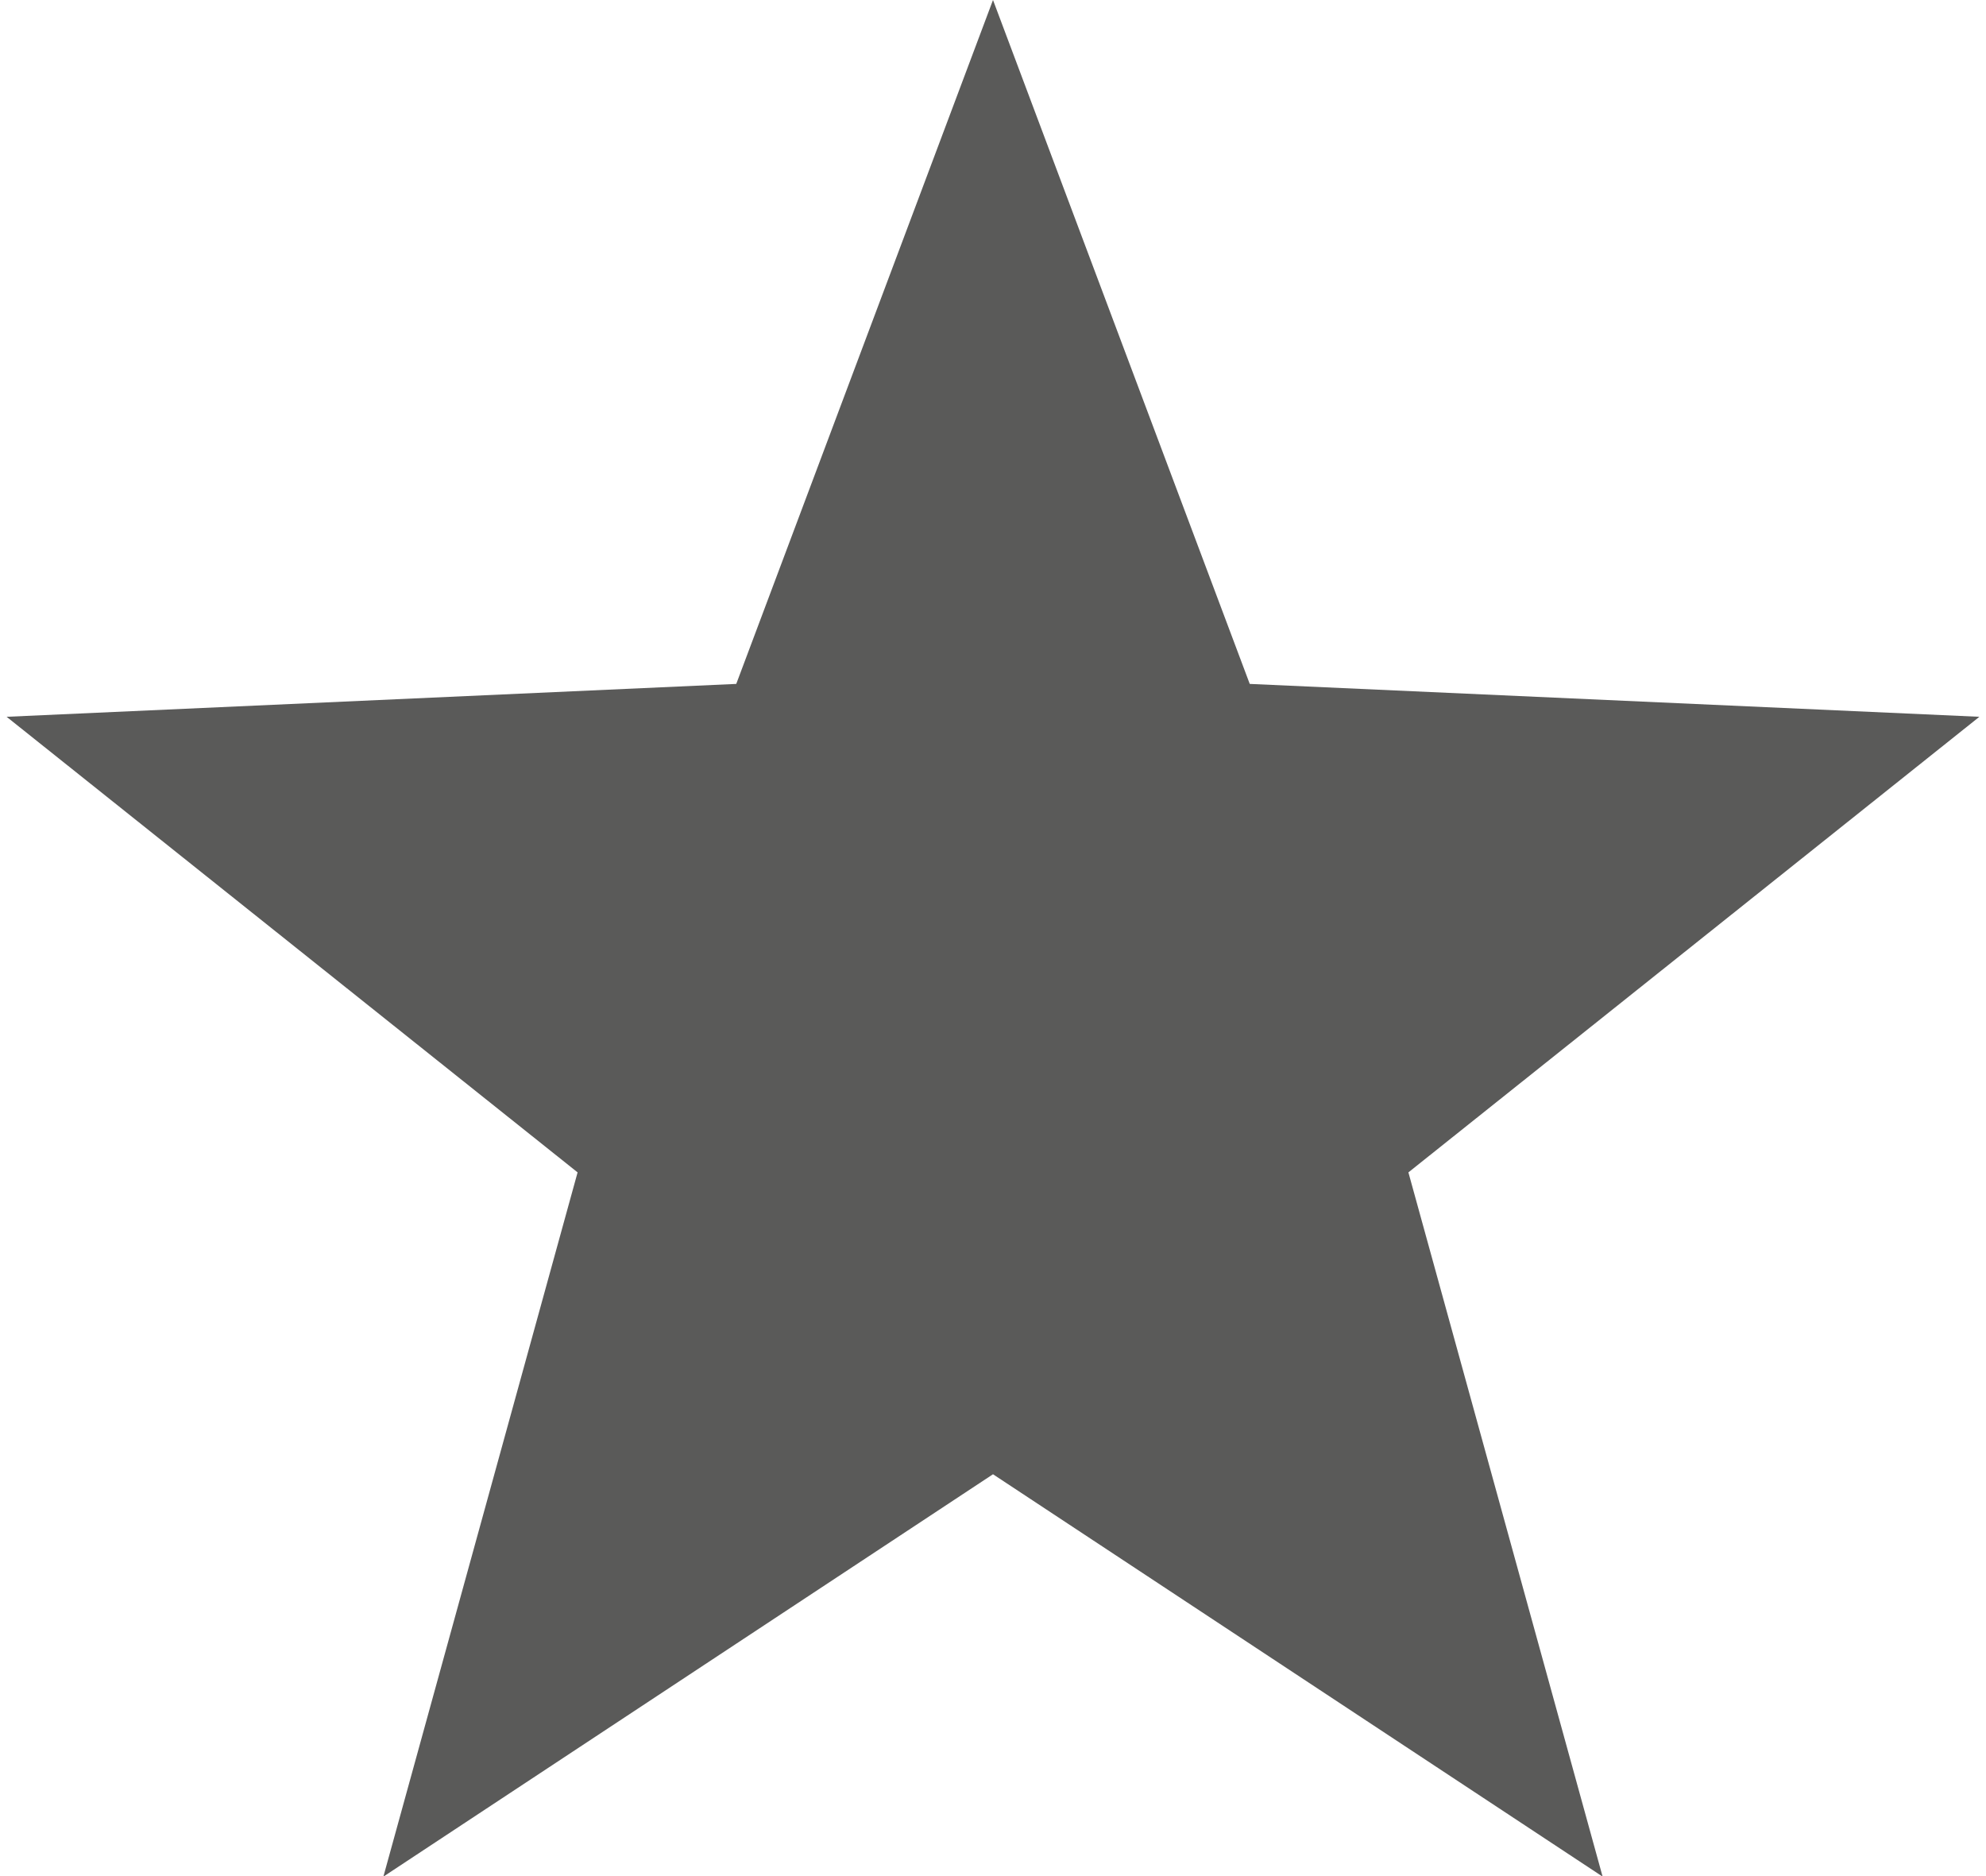 <?xml version="1.0" encoding="UTF-8"?>
<svg width="90px" height="85px" viewBox="0 0 90 85" version="1.1" xmlns="http://www.w3.org/2000/svg" xmlns:xlink="http://www.w3.org/1999/xlink">
    <title>Star</title>
    <g id="Page-1" stroke="none" stroke-width="1" fill="none" fill-rule="evenodd">
        <g id="Desktop-Template-Copy-7" transform="translate(-520, -2122)" fill="#5A5A59">
            <g id="Group-13" transform="translate(0, 1904)">
                <polygon id="Star" points="565 284.794 537.374 303.024 546.175 271.117 520.3 250.476 553.365 248.986 565 218 576.635 248.986 609.7 250.476 583.825 271.117 592.626 303.024"></polygon>
            </g>
        </g>
    </g>
</svg>